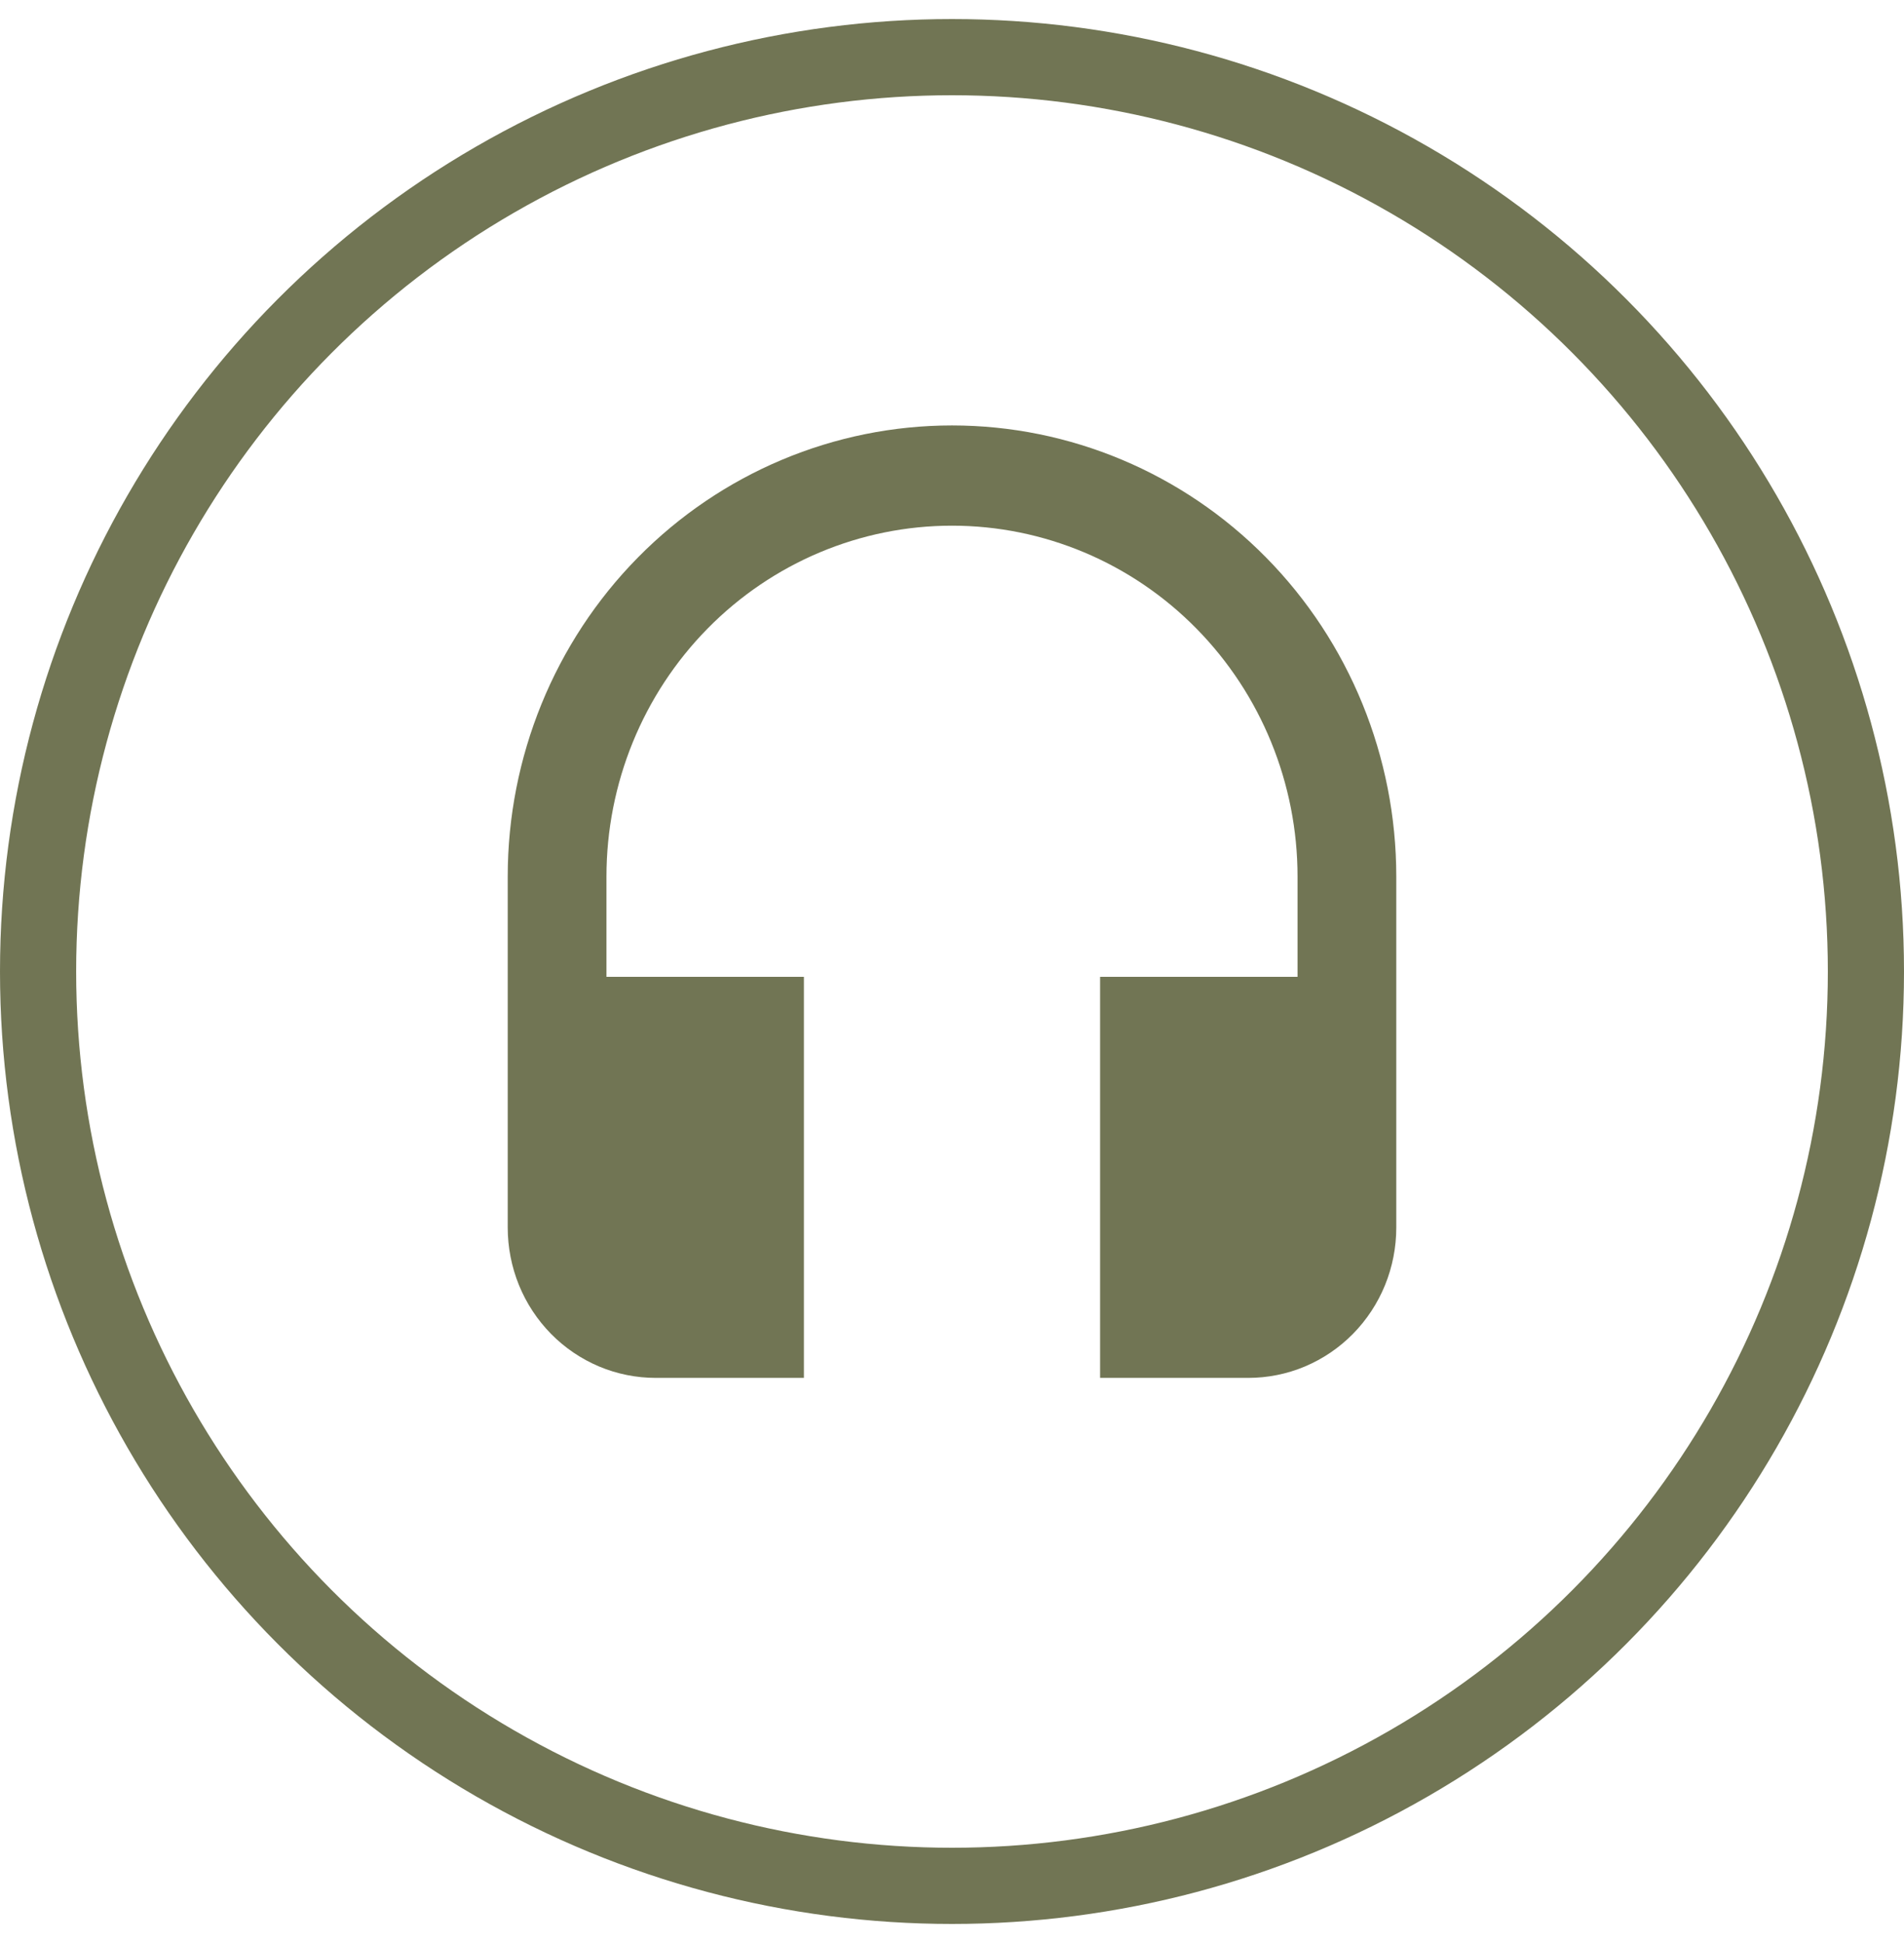 <svg width="50" height="51" viewBox="0 0 50 51" fill="none" xmlns="http://www.w3.org/2000/svg">
<circle cx="25" cy="25.5" r="24" stroke="#717554" stroke-width="2"/>
<path d="M25 11.167C21.906 11.167 18.938 12.414 16.75 14.635C14.562 16.856 13.333 19.868 13.333 23.009V32.219C13.333 32.738 13.433 33.251 13.628 33.731C13.823 34.21 14.11 34.645 14.471 35.012C14.832 35.379 15.261 35.669 15.733 35.868C16.205 36.066 16.711 36.167 17.222 36.167H21.111V25.64H15.926V23.009C15.926 20.566 16.882 18.223 18.584 16.496C20.285 14.769 22.593 13.798 25 13.798C27.407 13.798 29.715 14.769 31.416 16.496C33.118 18.223 34.074 20.566 34.074 23.009V25.64H28.889V36.167H32.778C33.289 36.167 33.795 36.066 34.267 35.868C34.739 35.669 35.168 35.379 35.529 35.012C35.89 34.645 36.177 34.21 36.372 33.731C36.567 33.251 36.667 32.738 36.667 32.219V23.009C36.667 19.868 35.438 16.856 33.25 14.635C31.062 12.414 28.094 11.167 25 11.167Z" fill="#717554"/>
</svg>
